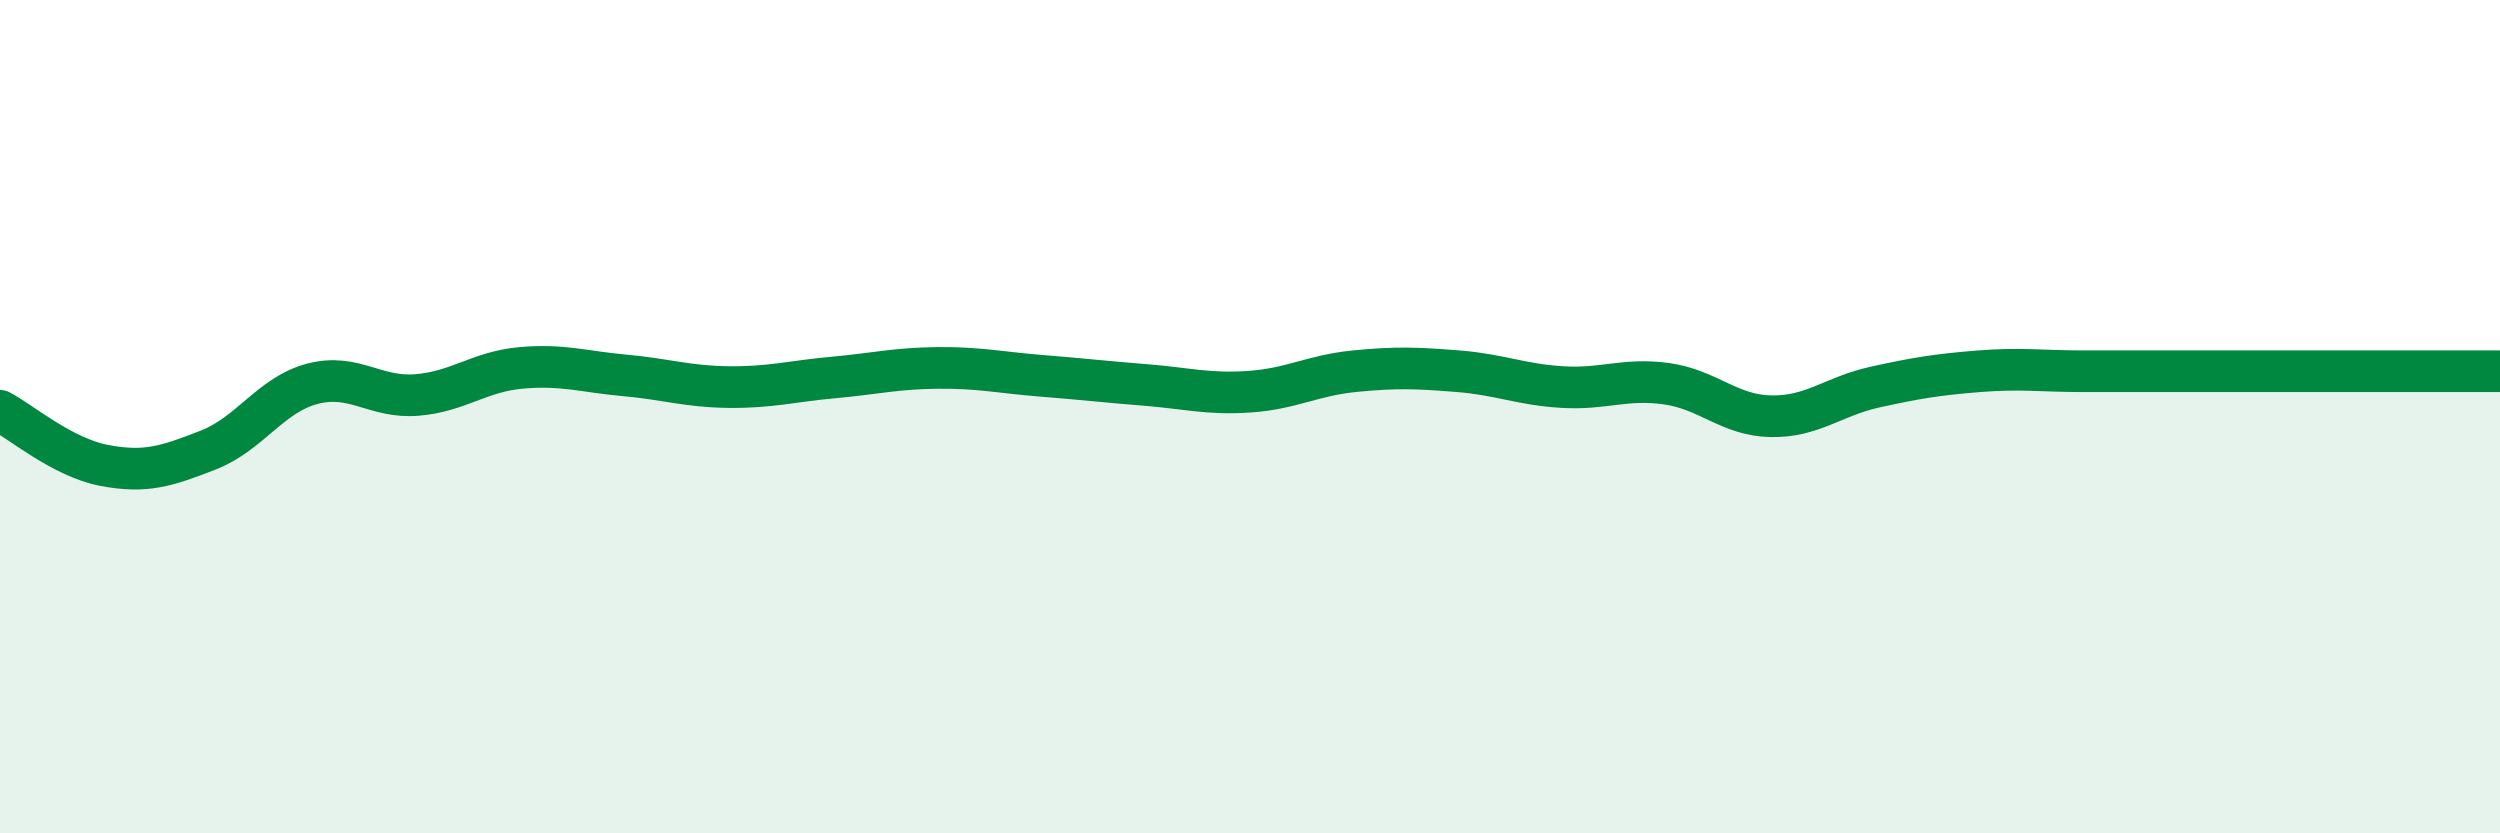 
    <svg width="60" height="20" viewBox="0 0 60 20" xmlns="http://www.w3.org/2000/svg">
      <path
        d="M 0,9.86 C 0.5,10.12 1.5,10.98 2.5,11.17 C 3.5,11.36 4,11.19 5,10.8 C 6,10.41 6.5,9.47 7.5,9.21 C 8.5,8.95 9,9.56 10,9.48 C 11,9.4 11.5,8.92 12.5,8.83 C 13.5,8.74 14,8.92 15,9.01 C 16,9.1 16.5,9.28 17.5,9.29 C 18.5,9.3 19,9.15 20,9.06 C 21,8.97 21.5,8.84 22.5,8.83 C 23.5,8.82 24,8.94 25,9.02 C 26,9.1 26.5,9.16 27.5,9.24 C 28.5,9.32 29,9.47 30,9.4 C 31,9.33 31.5,9.01 32.5,8.91 C 33.5,8.81 34,8.83 35,8.91 C 36,8.99 36.5,9.23 37.5,9.29 C 38.5,9.35 39,9.07 40,9.21 C 41,9.35 41.5,9.97 42.5,9.99 C 43.5,10.01 44,9.51 45,9.29 C 46,9.07 46.5,8.99 47.5,8.91 C 48.5,8.83 49,8.91 50,8.91 C 51,8.91 51.5,8.91 52.5,8.91 C 53.5,8.91 54,8.91 55,8.91 C 56,8.91 56.5,8.91 57.5,8.91 C 58.5,8.91 59.5,8.91 60,8.91L60 20L0 20Z"
        fill="#008740"
        opacity="0.1"
        stroke-linecap="round"
        stroke-linejoin="round"
      />
      <path
        d="M 0,9.86 C 0.5,10.12 1.5,10.98 2.5,11.17 C 3.5,11.36 4,11.19 5,10.8 C 6,10.41 6.5,9.47 7.5,9.21 C 8.5,8.95 9,9.56 10,9.48 C 11,9.4 11.5,8.92 12.5,8.83 C 13.5,8.74 14,8.92 15,9.01 C 16,9.1 16.5,9.28 17.5,9.29 C 18.5,9.3 19,9.15 20,9.06 C 21,8.97 21.5,8.84 22.5,8.83 C 23.5,8.82 24,8.94 25,9.02 C 26,9.1 26.5,9.16 27.5,9.24 C 28.5,9.32 29,9.47 30,9.4 C 31,9.33 31.5,9.01 32.5,8.91 C 33.5,8.81 34,8.83 35,8.91 C 36,8.99 36.5,9.23 37.5,9.29 C 38.5,9.35 39,9.07 40,9.21 C 41,9.35 41.5,9.97 42.5,9.99 C 43.5,10.01 44,9.51 45,9.29 C 46,9.07 46.5,8.99 47.5,8.91 C 48.5,8.83 49,8.91 50,8.91 C 51,8.91 51.5,8.91 52.5,8.91 C 53.5,8.91 54,8.91 55,8.91 C 56,8.91 56.5,8.91 57.5,8.91 C 58.5,8.91 59.5,8.91 60,8.91"
        stroke="#008740"
        stroke-width="1"
        fill="none"
        stroke-linecap="round"
        stroke-linejoin="round"
      />
    </svg>
  